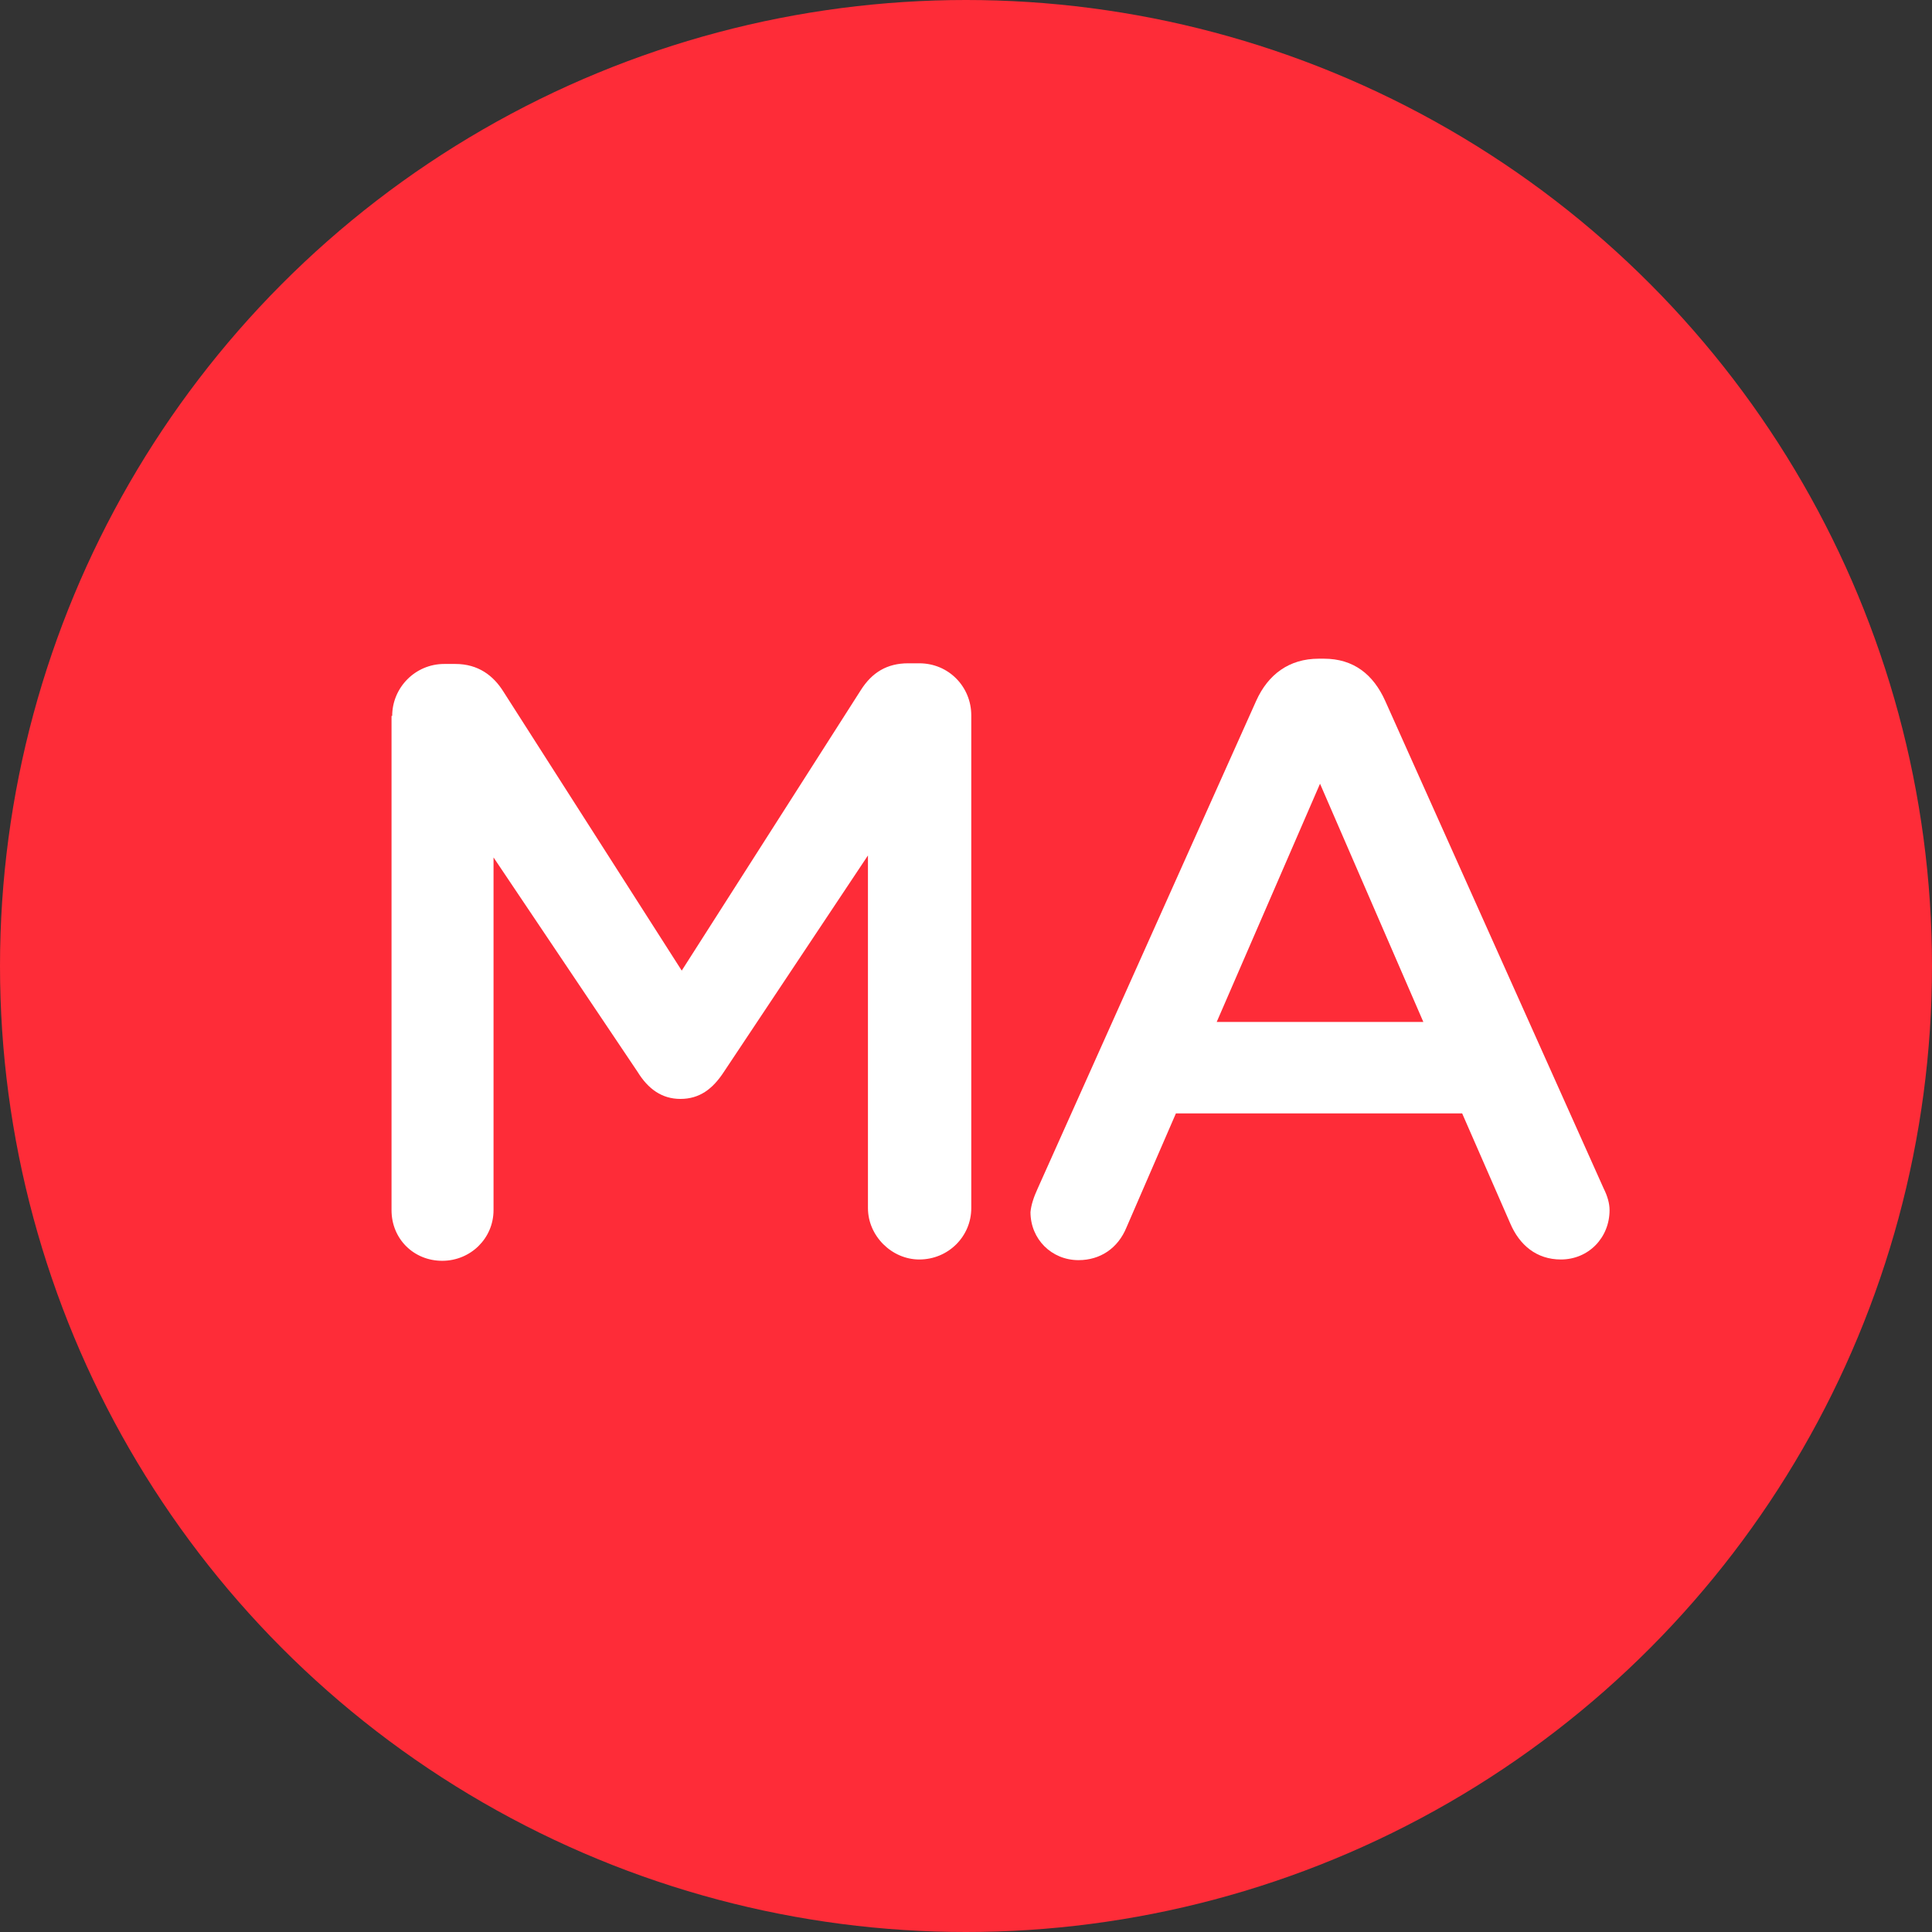 <?xml version="1.0" encoding="utf-8"?>
<!-- Generator: Adobe Illustrator 25.4.1, SVG Export Plug-In . SVG Version: 6.00 Build 0)  -->
<svg version="1.1" id="Capa_1" xmlns="http://www.w3.org/2000/svg" xmlns:xlink="http://www.w3.org/1999/xlink" x="0px" y="0px"
	 viewBox="0 0 293.6 293.6" style="enable-background:new 0 0 293.6 293.6;" xml:space="preserve">
<rect x="0" y="0" width="293.6" height="293.6" fill="#333333" stroke="none"/>
<style type="text/css">
	.st0{fill:#FE2C38;}
	.st1{fill:#FFFFFF;}
</style>
<g>
	<ellipse class="st0" cx="146.8" cy="146.8" rx="146.8" ry="146.8"/>
	<g>
		<path class="st1" d="M59.6,108.8c0-4.3,3.5-7.9,7.9-7.9h1.7c3.5,0,5.8,1.8,7.3,4.2l27.1,42.4l27.2-42.6c1.7-2.7,4-4.1,7.2-4.1h1.7
			c4.5,0,7.9,3.6,7.9,7.9v74.9c0,4.3-3.5,7.8-7.9,7.8c-4.2,0-7.8-3.6-7.8-7.8V130L110,162.9c-1.7,2.6-3.7,4.1-6.6,4.1
			c-2.8,0-4.9-1.5-6.5-4.1L75,130.3v53.6c0,4.3-3.5,7.7-7.8,7.7s-7.7-3.3-7.7-7.7v-75.1C59.5,108.8,59.6,108.8,59.6,108.8z"/>
		<path class="st1" d="M157.7,180.6l33.2-74.1c1.8-4,5-6.4,9.5-6.4h0.8c4.5,0,7.5,2.4,9.3,6.4l33.2,74.1c0.6,1.2,0.9,2.3,0.9,3.3
			c0,4.2-3.2,7.5-7.4,7.5c-3.7,0-6.3-2.2-7.7-5.5l-7.3-16.7h-43.5l-7.5,17.3c-1.3,3.2-4,5-7.3,5c-4.1,0-7.3-3.2-7.3-7.3
			C156.7,183.1,157.1,181.9,157.7,180.6z M216.3,155.3l-15.7-36.2l-15.7,36.2H216.3z"/>
	</g>
</g>
</svg>
